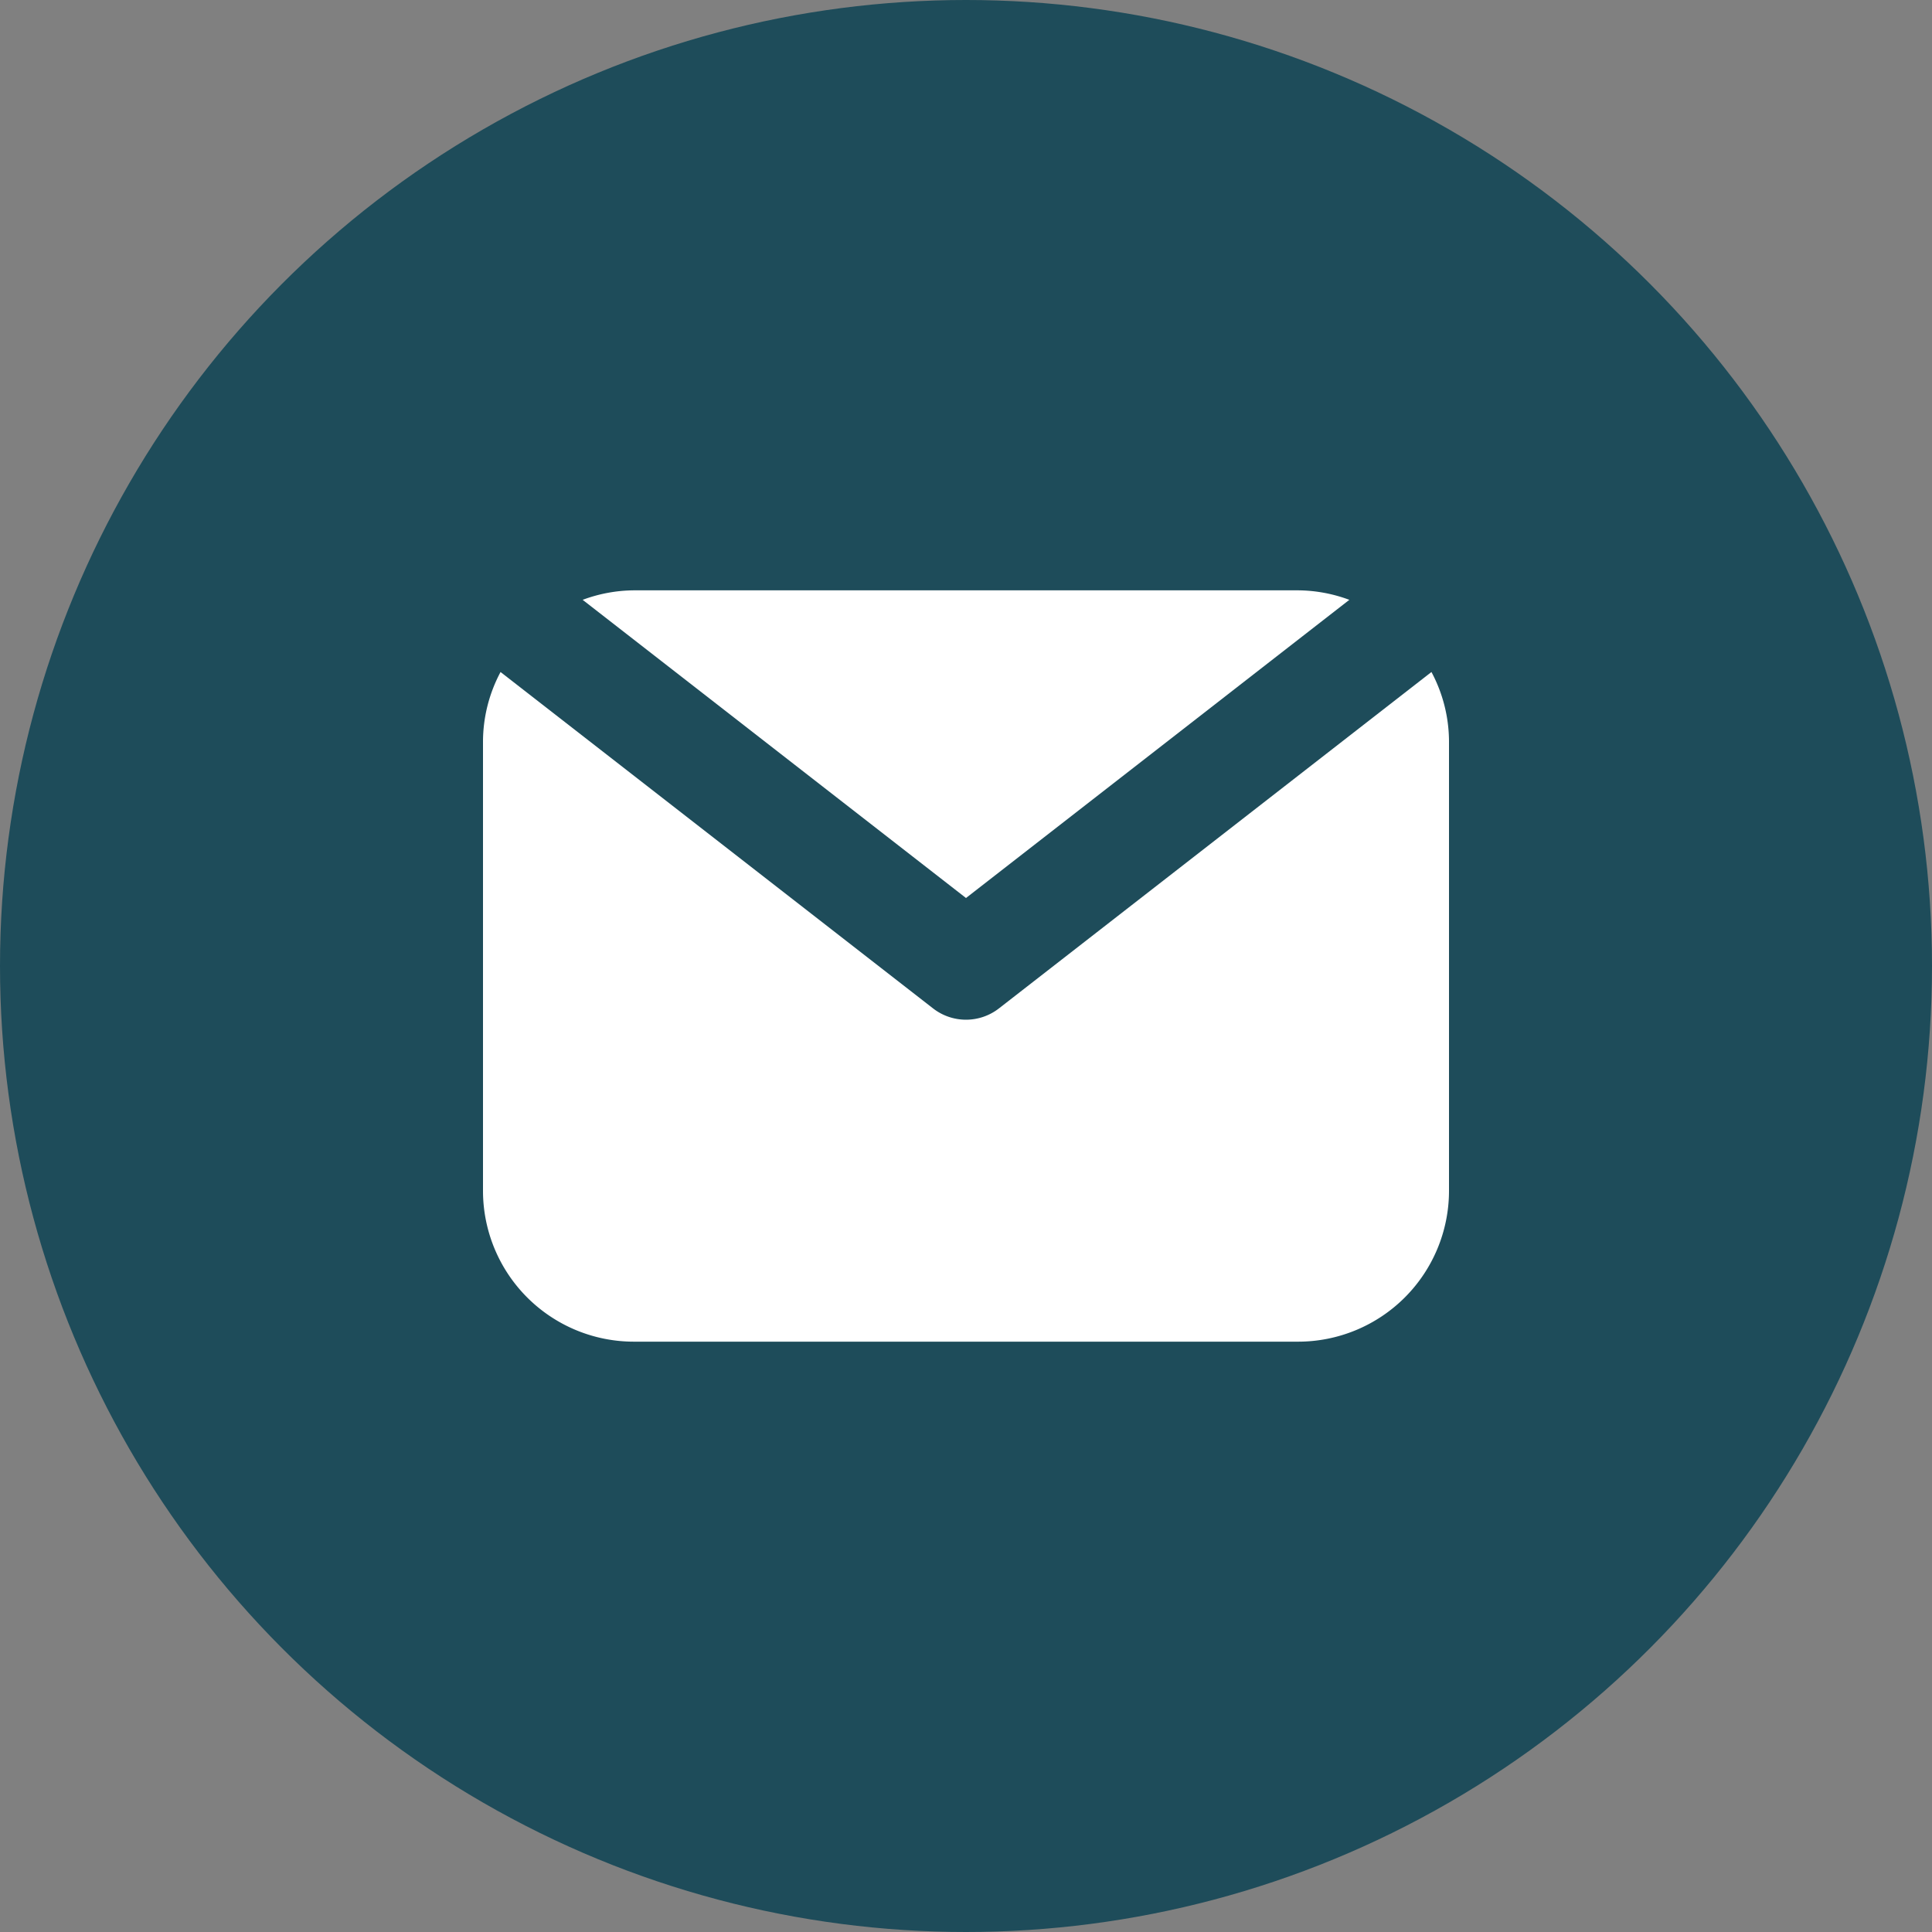 <svg xmlns="http://www.w3.org/2000/svg" width="36" height="36" viewBox="0 0 36 36">
  <rect x="0" y="0" width="36" height="36" fill="#808080" stroke="none"/>
  <g id="Group_507" data-name="Group 507" transform="translate(-593 -3912)">
    <circle id="Ellipse_17" data-name="Ellipse 17" cx="18" cy="18" r="18" transform="translate(593 3912)" fill="#1e4c5a"/>
    <g id="Layer_2" data-name="Layer 2" transform="translate(601 3920)">
      <path id="Path_1057" data-name="Path 1057" d="M10.614,10.79a1,1,0,0,1-1.228,0L1.327,4.522A2.767,2.767,0,0,0,1,5.809v8.382A2.812,2.812,0,0,0,3.809,17H16.191A2.812,2.812,0,0,0,19,14.191V5.809a2.767,2.767,0,0,0-.327-1.287Z" fill="#fff"/>
      <path id="Path_1058" data-name="Path 1058" d="M10,8.733l7.143-5.556A2.788,2.788,0,0,0,16.191,3H3.809a2.788,2.788,0,0,0-.952.177Z" fill="#fff"/>
    </g>
  </g>
</svg>

